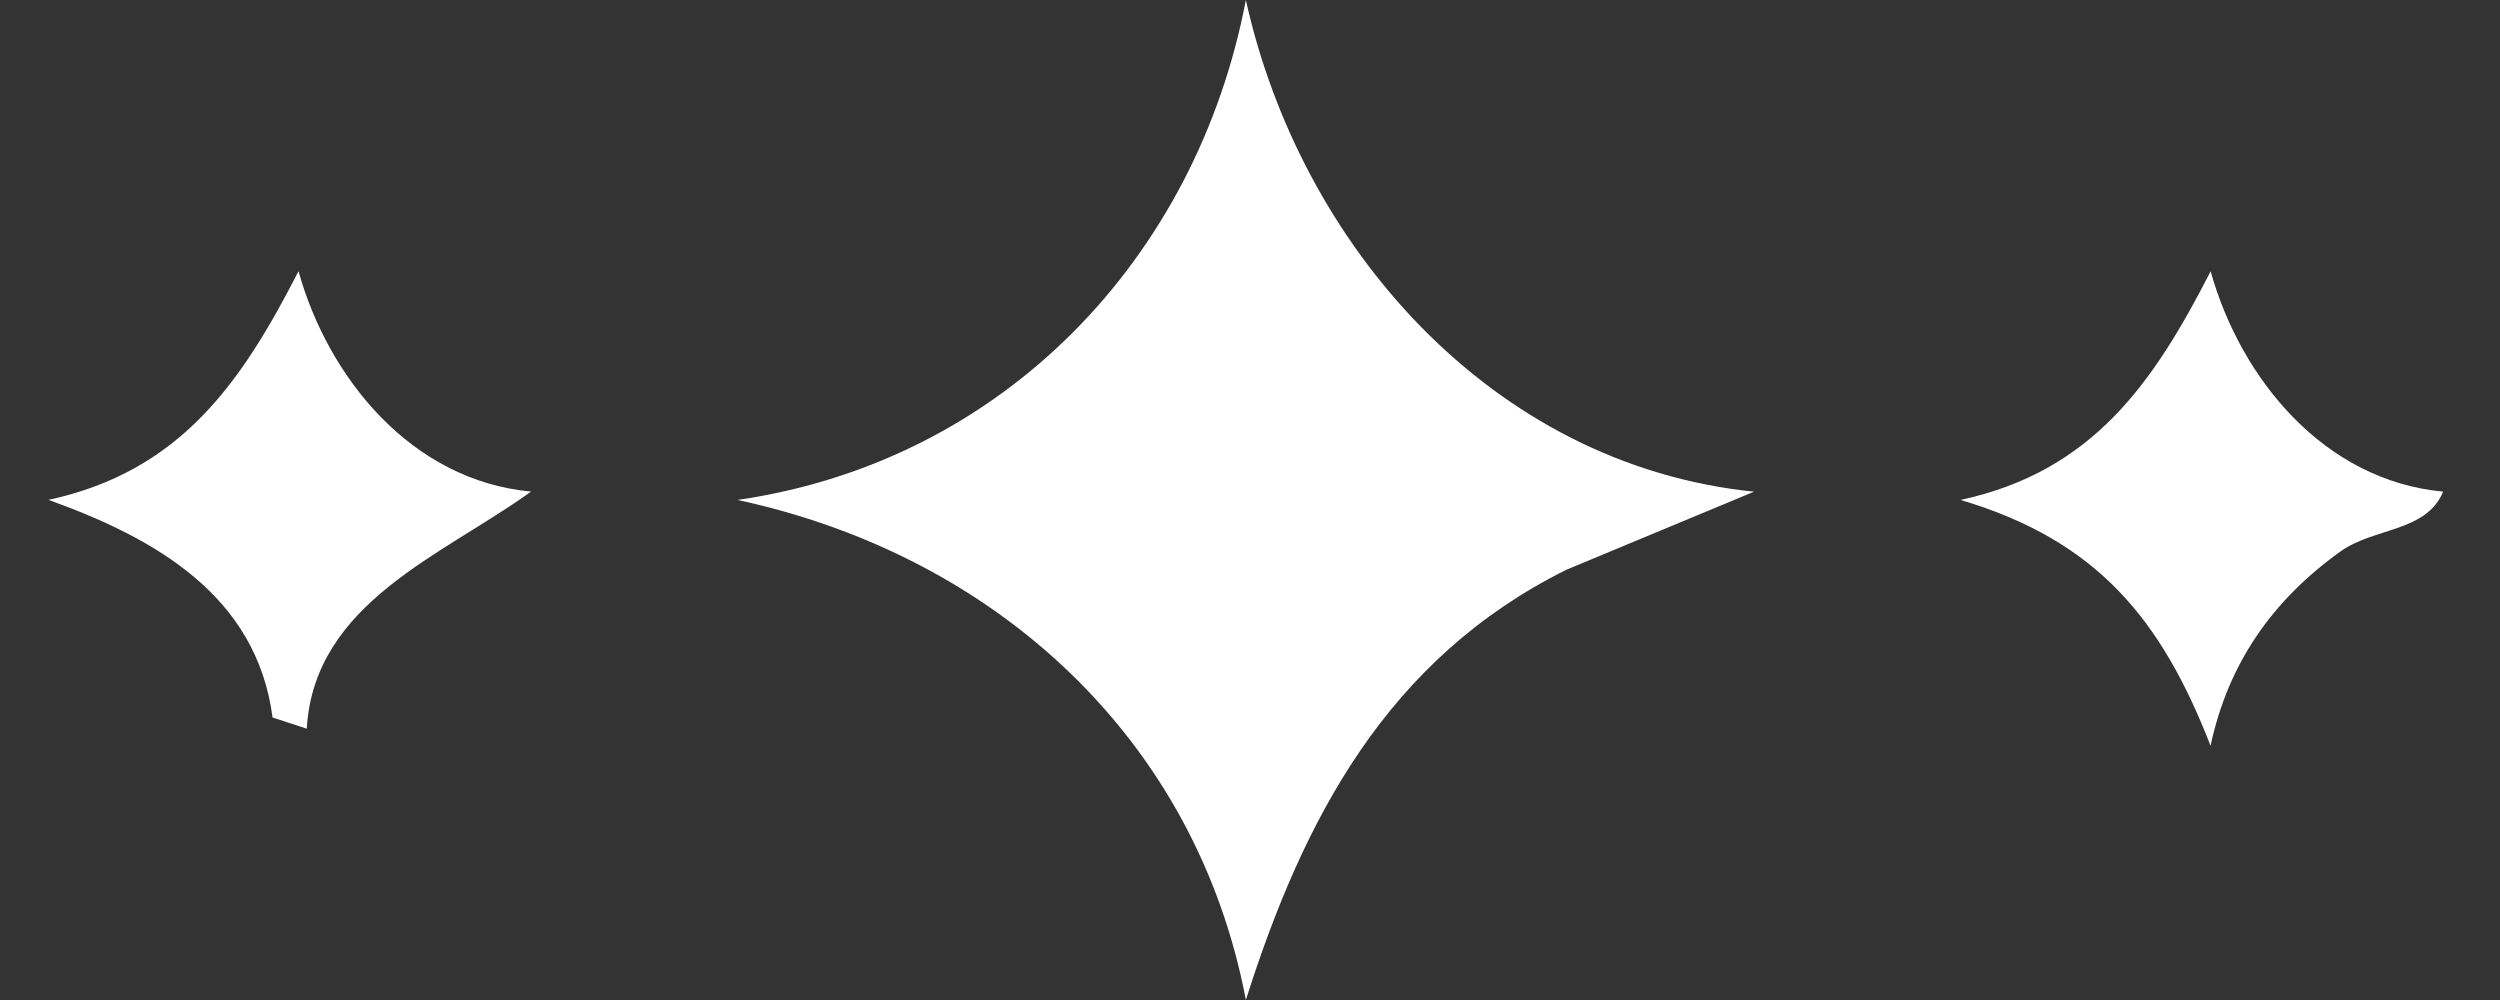 <svg xmlns="http://www.w3.org/2000/svg" width="40" height="16" viewBox="0 0 40 16" fill="none"><rect x="0" y="0" width="40" height="16" fill="#333333" stroke="none"/><path d="M28.064 7.867L25.066 9.114C22.197 10.538 20.853 13.101 19.934 15.999C19.142 11.835 15.952 8.893 11.799 7.999C16.066 7.381 19.148 4.121 19.934 0C20.798 3.903 23.848 7.436 28.064 7.867Z" fill="white"></path><path d="M39.09 7.866C38.822 8.515 37.987 8.437 37.448 8.823C36.351 9.608 35.648 10.624 35.369 11.932C34.581 9.907 33.552 8.647 31.369 7.999C33.486 7.541 34.456 6.125 35.37 4.341C35.852 6.061 37.184 7.689 39.09 7.866Z" fill="white"></path><path d="M8.494 7.867C7.095 8.88 5.026 9.638 4.908 11.659L4.361 11.48C4.107 9.534 2.488 8.612 0.775 7.998C2.891 7.54 3.861 6.124 4.776 4.34C5.257 6.059 6.589 7.688 8.495 7.865L8.494 7.867Z" fill="white"></path></svg>